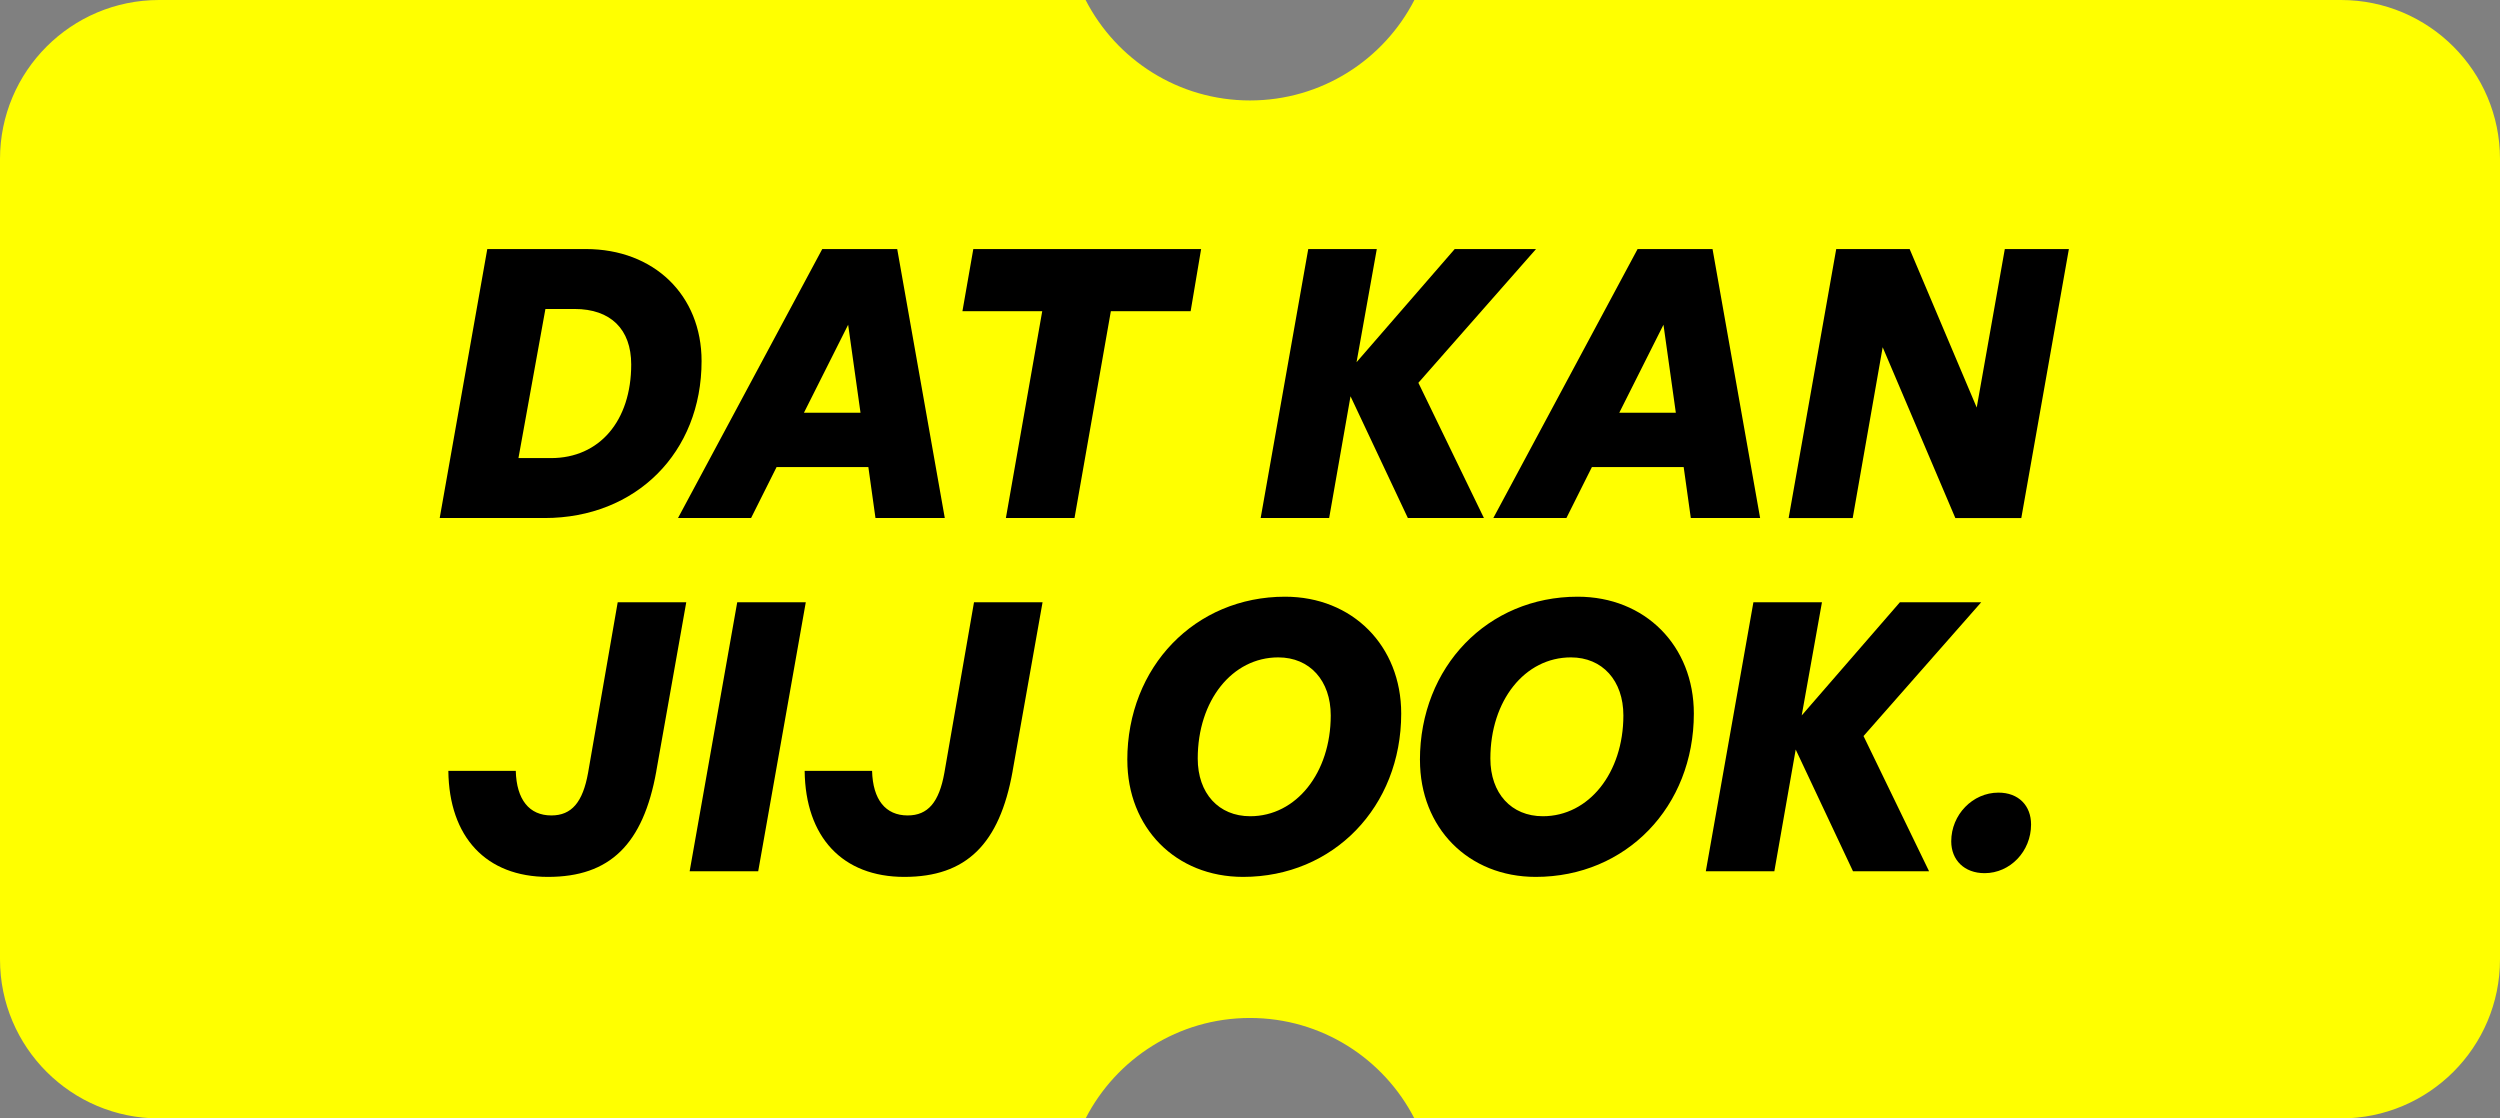 <svg width="380" height="170" viewBox="0 0 380 170" fill="none" xmlns="http://www.w3.org/2000/svg">
<rect x="0" y="0" width="380" height="170" fill="#808080" stroke="none"/>
<g clip-path="url(#clip0_2122_4158)">
<path d="M380 24.179V145.821C380 159.176 369.174 170 355.817 170H214.987C210.336 160.935 200.888 154.731 189.997 154.731C179.107 154.731 169.664 160.935 165.013 170H24.183C10.826 170 0 159.176 0 145.821V24.179C0 10.824 10.826 0 24.183 0H165.013C169.664 9.065 179.107 15.269 189.997 15.269C200.888 15.269 210.336 9.065 214.987 0H355.817C369.174 0 380 10.824 380 24.179Z" fill="#FFFF00"/>
<path d="M66.835 78.741L74.067 37.855H89.043C99.408 37.855 106.64 44.86 106.64 54.883C106.64 68.779 96.676 78.741 82.778 78.741H66.83H66.835ZM78.799 69.63H83.755C91.103 69.63 95.944 63.993 95.944 55.394C95.944 50.042 92.812 46.965 87.344 46.965H82.903L78.804 69.63H78.799Z" fill="black"/>
<path d="M131.991 70.999H118.037L114.163 78.741H103.057L124.984 37.855H136.376L143.608 78.741H133.073L131.991 70.999ZM122.197 62.74H130.798L128.918 49.36L122.197 62.74Z" fill="black"/>
<path d="M152.895 78.741L158.418 47.306H146.289L147.943 37.855H182.57L180.977 47.306H168.848L163.325 78.741H152.905H152.895Z" fill="black"/>
<path d="M191.621 78.741L198.854 37.855H209.273L206.196 55.053L221.117 37.855H233.476L215.593 58.185L225.557 78.741H213.995L205.279 60.234L202.031 78.741H191.611H191.621Z" fill="black"/>
<path d="M255.92 70.999H241.967L238.093 78.741H226.986L248.914 37.855H260.306L267.538 78.741H257.003L255.92 70.999ZM246.127 62.74H254.727L252.848 49.36L246.127 62.74Z" fill="black"/>
<path d="M286.167 52.778L281.611 78.746H271.873L279.105 37.859H290.267L300.461 61.948L304.731 37.859H314.469L307.237 78.746H297.213L286.167 52.778Z" fill="black"/>
<path d="M99.759 117.232C97.764 128.337 92.697 133.288 83.299 133.288C73.902 133.288 68.264 127.254 68.148 117.172H78.398C78.513 121.556 80.448 123.947 83.806 123.947C86.883 123.947 88.587 121.952 89.389 117.457L93.89 91.549H104.31L99.754 117.232H99.759Z" fill="black"/>
<path d="M104.826 132.436L112.058 91.549H122.478L115.246 132.436H104.826Z" fill="black"/>
<path d="M153.917 117.232C151.922 128.337 146.855 133.288 137.458 133.288C128.06 133.288 122.422 127.254 122.307 117.172H132.556C132.671 121.556 134.606 123.947 137.964 123.947C141.041 123.947 142.745 121.952 143.547 117.457L148.048 91.549H158.468L153.912 117.232H153.917Z" fill="black"/>
<path d="M171.35 115.523C171.35 101.347 181.659 90.698 195.327 90.698C205.576 90.698 212.984 98.159 212.984 108.462C212.984 122.639 202.674 133.288 188.952 133.288C178.702 133.288 171.355 125.826 171.355 115.523H171.35ZM202.273 108.748C202.273 103.451 199.086 99.923 194.299 99.923C187.293 99.923 182.055 106.473 182.055 115.298C182.055 120.595 185.243 124.067 190.029 124.067C197.036 124.067 202.273 117.463 202.273 108.748Z" fill="black"/>
<path d="M215.83 115.523C215.83 101.347 226.14 90.698 239.807 90.698C250.057 90.698 257.464 98.159 257.464 108.462C257.464 122.639 247.155 133.288 233.432 133.288C223.183 133.288 215.835 125.826 215.835 115.523H215.83ZM246.754 108.748C246.754 103.451 243.566 99.923 238.78 99.923C231.773 99.923 226.536 106.473 226.536 115.298C226.536 120.595 229.723 124.067 234.51 124.067C241.516 124.067 246.754 117.463 246.754 108.748Z" fill="black"/>
<path d="M259.284 132.436L266.517 91.549H276.936L273.859 108.748L288.78 91.549H301.139L283.256 111.88L293.22 132.436H281.658L272.947 113.929L269.699 132.436H259.279H259.284Z" fill="black"/>
<path d="M301.655 132.721C298.578 132.721 296.588 130.727 296.588 127.881C296.588 123.837 299.836 120.479 303.765 120.479C306.842 120.479 308.722 122.473 308.722 125.32C308.722 129.419 305.534 132.721 301.66 132.721H301.655Z" fill="black"/>
</g>
<defs>
<clipPath id="clip0_2122_4158">
<rect width="380" height="170" fill="white"/>
</clipPath>
</defs>
</svg>
